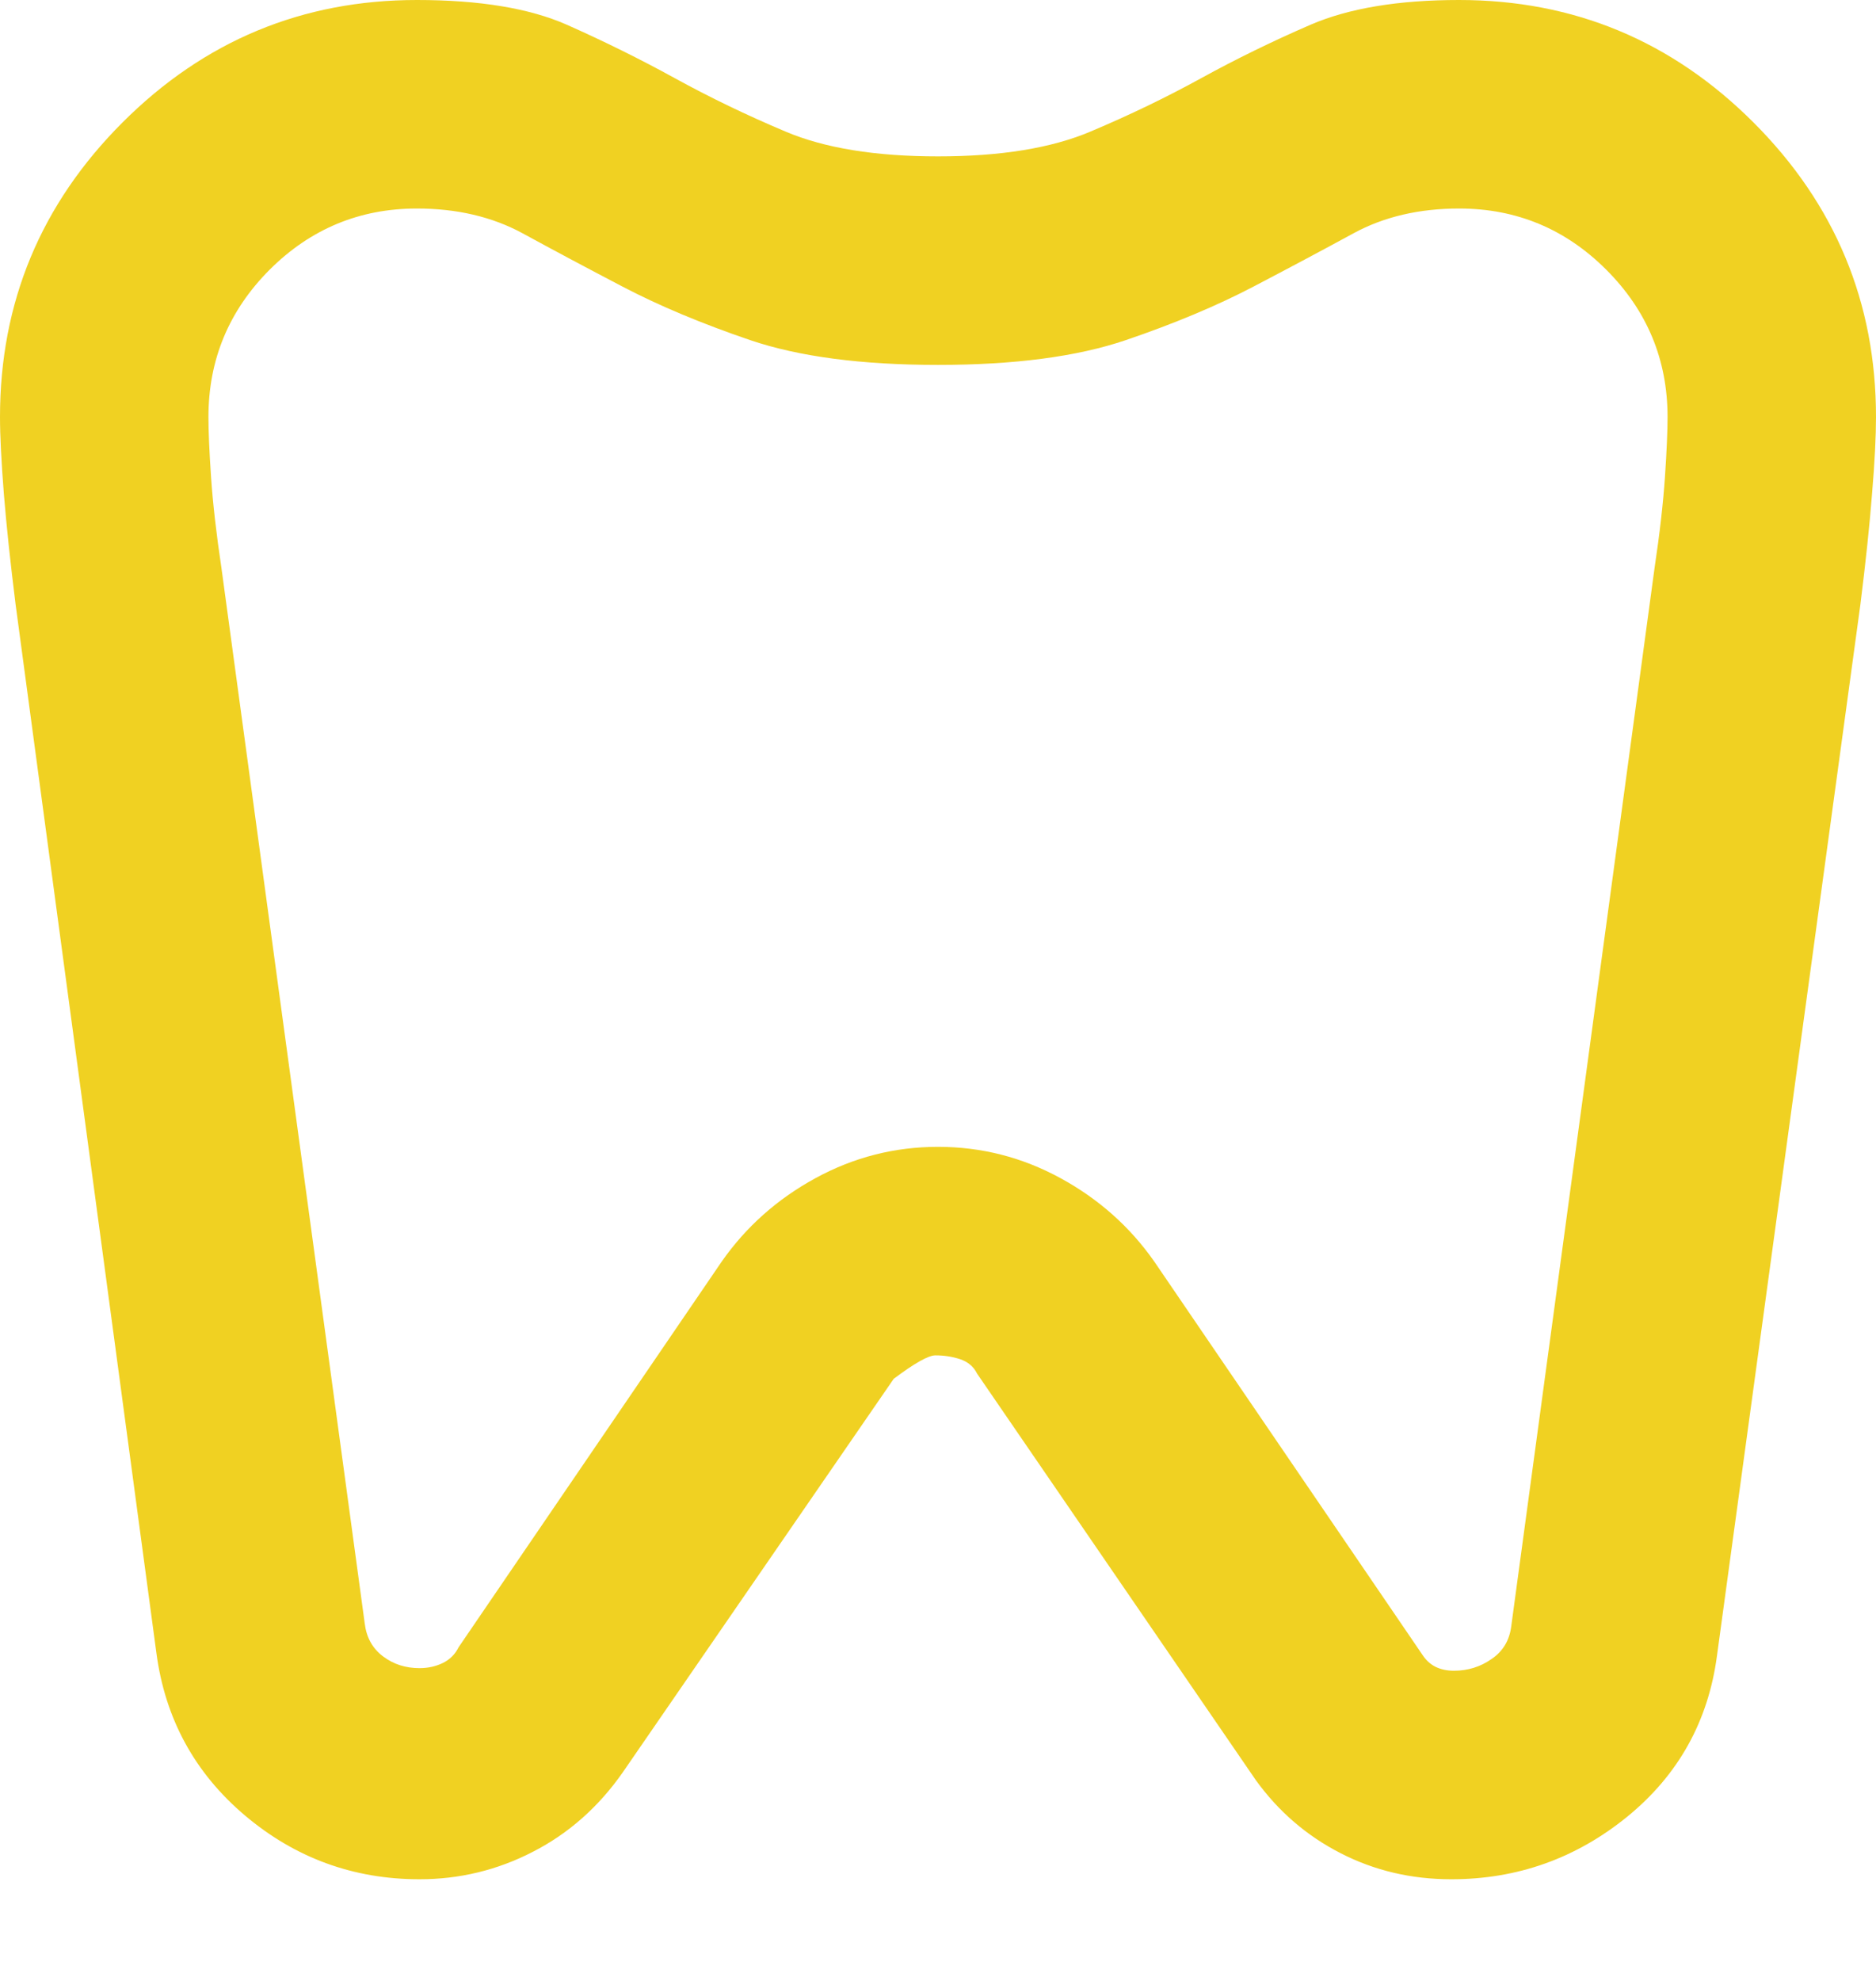 <svg width="18" height="19" viewBox="0 0 18 19" fill="none" xmlns="http://www.w3.org/2000/svg">
<path d="M14 0C15.1 0 16.042 0.392 16.825 1.175C17.608 1.958 18 2.9 18 4C18 4.183 17.988 4.429 17.962 4.737C17.938 5.046 17.9 5.4 17.85 5.8L16.475 15.875C16.392 16.508 16.104 17.025 15.613 17.425C15.121 17.825 14.558 18.025 13.925 18.025C13.542 18.025 13.188 17.942 12.863 17.775C12.537 17.608 12.267 17.375 12.05 17.075L9.375 13.175C9.342 13.108 9.287 13.062 9.213 13.037C9.137 13.012 9.058 13 8.975 13C8.908 13 8.775 13.075 8.575 13.225L5.975 17C5.742 17.333 5.454 17.587 5.112 17.762C4.771 17.938 4.408 18.025 4.025 18.025C3.392 18.025 2.833 17.821 2.35 17.413C1.867 17.004 1.583 16.483 1.5 15.85L0.15 5.8C0.1 5.4 0.062 5.046 0.037 4.737C0.013 4.429 0 4.183 0 4C0 2.9 0.392 1.958 1.175 1.175C1.958 0.392 2.9 0 4 0C4.6 0 5.079 0.079 5.438 0.237C5.796 0.396 6.142 0.567 6.475 0.75C6.808 0.933 7.162 1.104 7.537 1.262C7.912 1.421 8.4 1.5 9 1.5C9.6 1.5 10.088 1.421 10.463 1.262C10.838 1.104 11.192 0.933 11.525 0.75C11.858 0.567 12.208 0.396 12.575 0.237C12.942 0.079 13.417 0 14 0ZM14 2C13.617 2 13.279 2.079 12.988 2.237C12.696 2.396 12.375 2.567 12.025 2.75C11.675 2.933 11.267 3.104 10.8 3.263C10.333 3.421 9.733 3.5 9 3.5C8.267 3.5 7.667 3.421 7.2 3.263C6.733 3.104 6.325 2.933 5.975 2.75C5.625 2.567 5.304 2.396 5.013 2.237C4.721 2.079 4.383 2 4 2C3.45 2 2.979 2.196 2.587 2.587C2.196 2.979 2 3.45 2 4C2 4.133 2.008 4.325 2.025 4.575C2.042 4.825 2.075 5.117 2.125 5.45L3.5 15.575C3.517 15.708 3.575 15.812 3.675 15.887C3.775 15.963 3.892 16 4.025 16C4.108 16 4.183 15.983 4.25 15.95C4.317 15.917 4.367 15.867 4.4 15.8L6.925 12.1C7.158 11.767 7.458 11.5 7.825 11.3C8.192 11.1 8.583 11 9 11C9.417 11 9.808 11.1 10.175 11.3C10.542 11.5 10.842 11.767 11.075 12.1L13.65 15.875C13.683 15.925 13.725 15.963 13.775 15.988C13.825 16.012 13.883 16.025 13.95 16.025C14.083 16.025 14.204 15.988 14.312 15.912C14.421 15.838 14.483 15.733 14.5 15.6L15.875 5.45C15.925 5.117 15.958 4.825 15.975 4.575C15.992 4.325 16 4.133 16 4C16 3.45 15.804 2.979 15.412 2.587C15.021 2.196 14.55 2 14 2Z" fill="#F0D122"/>
</svg>
